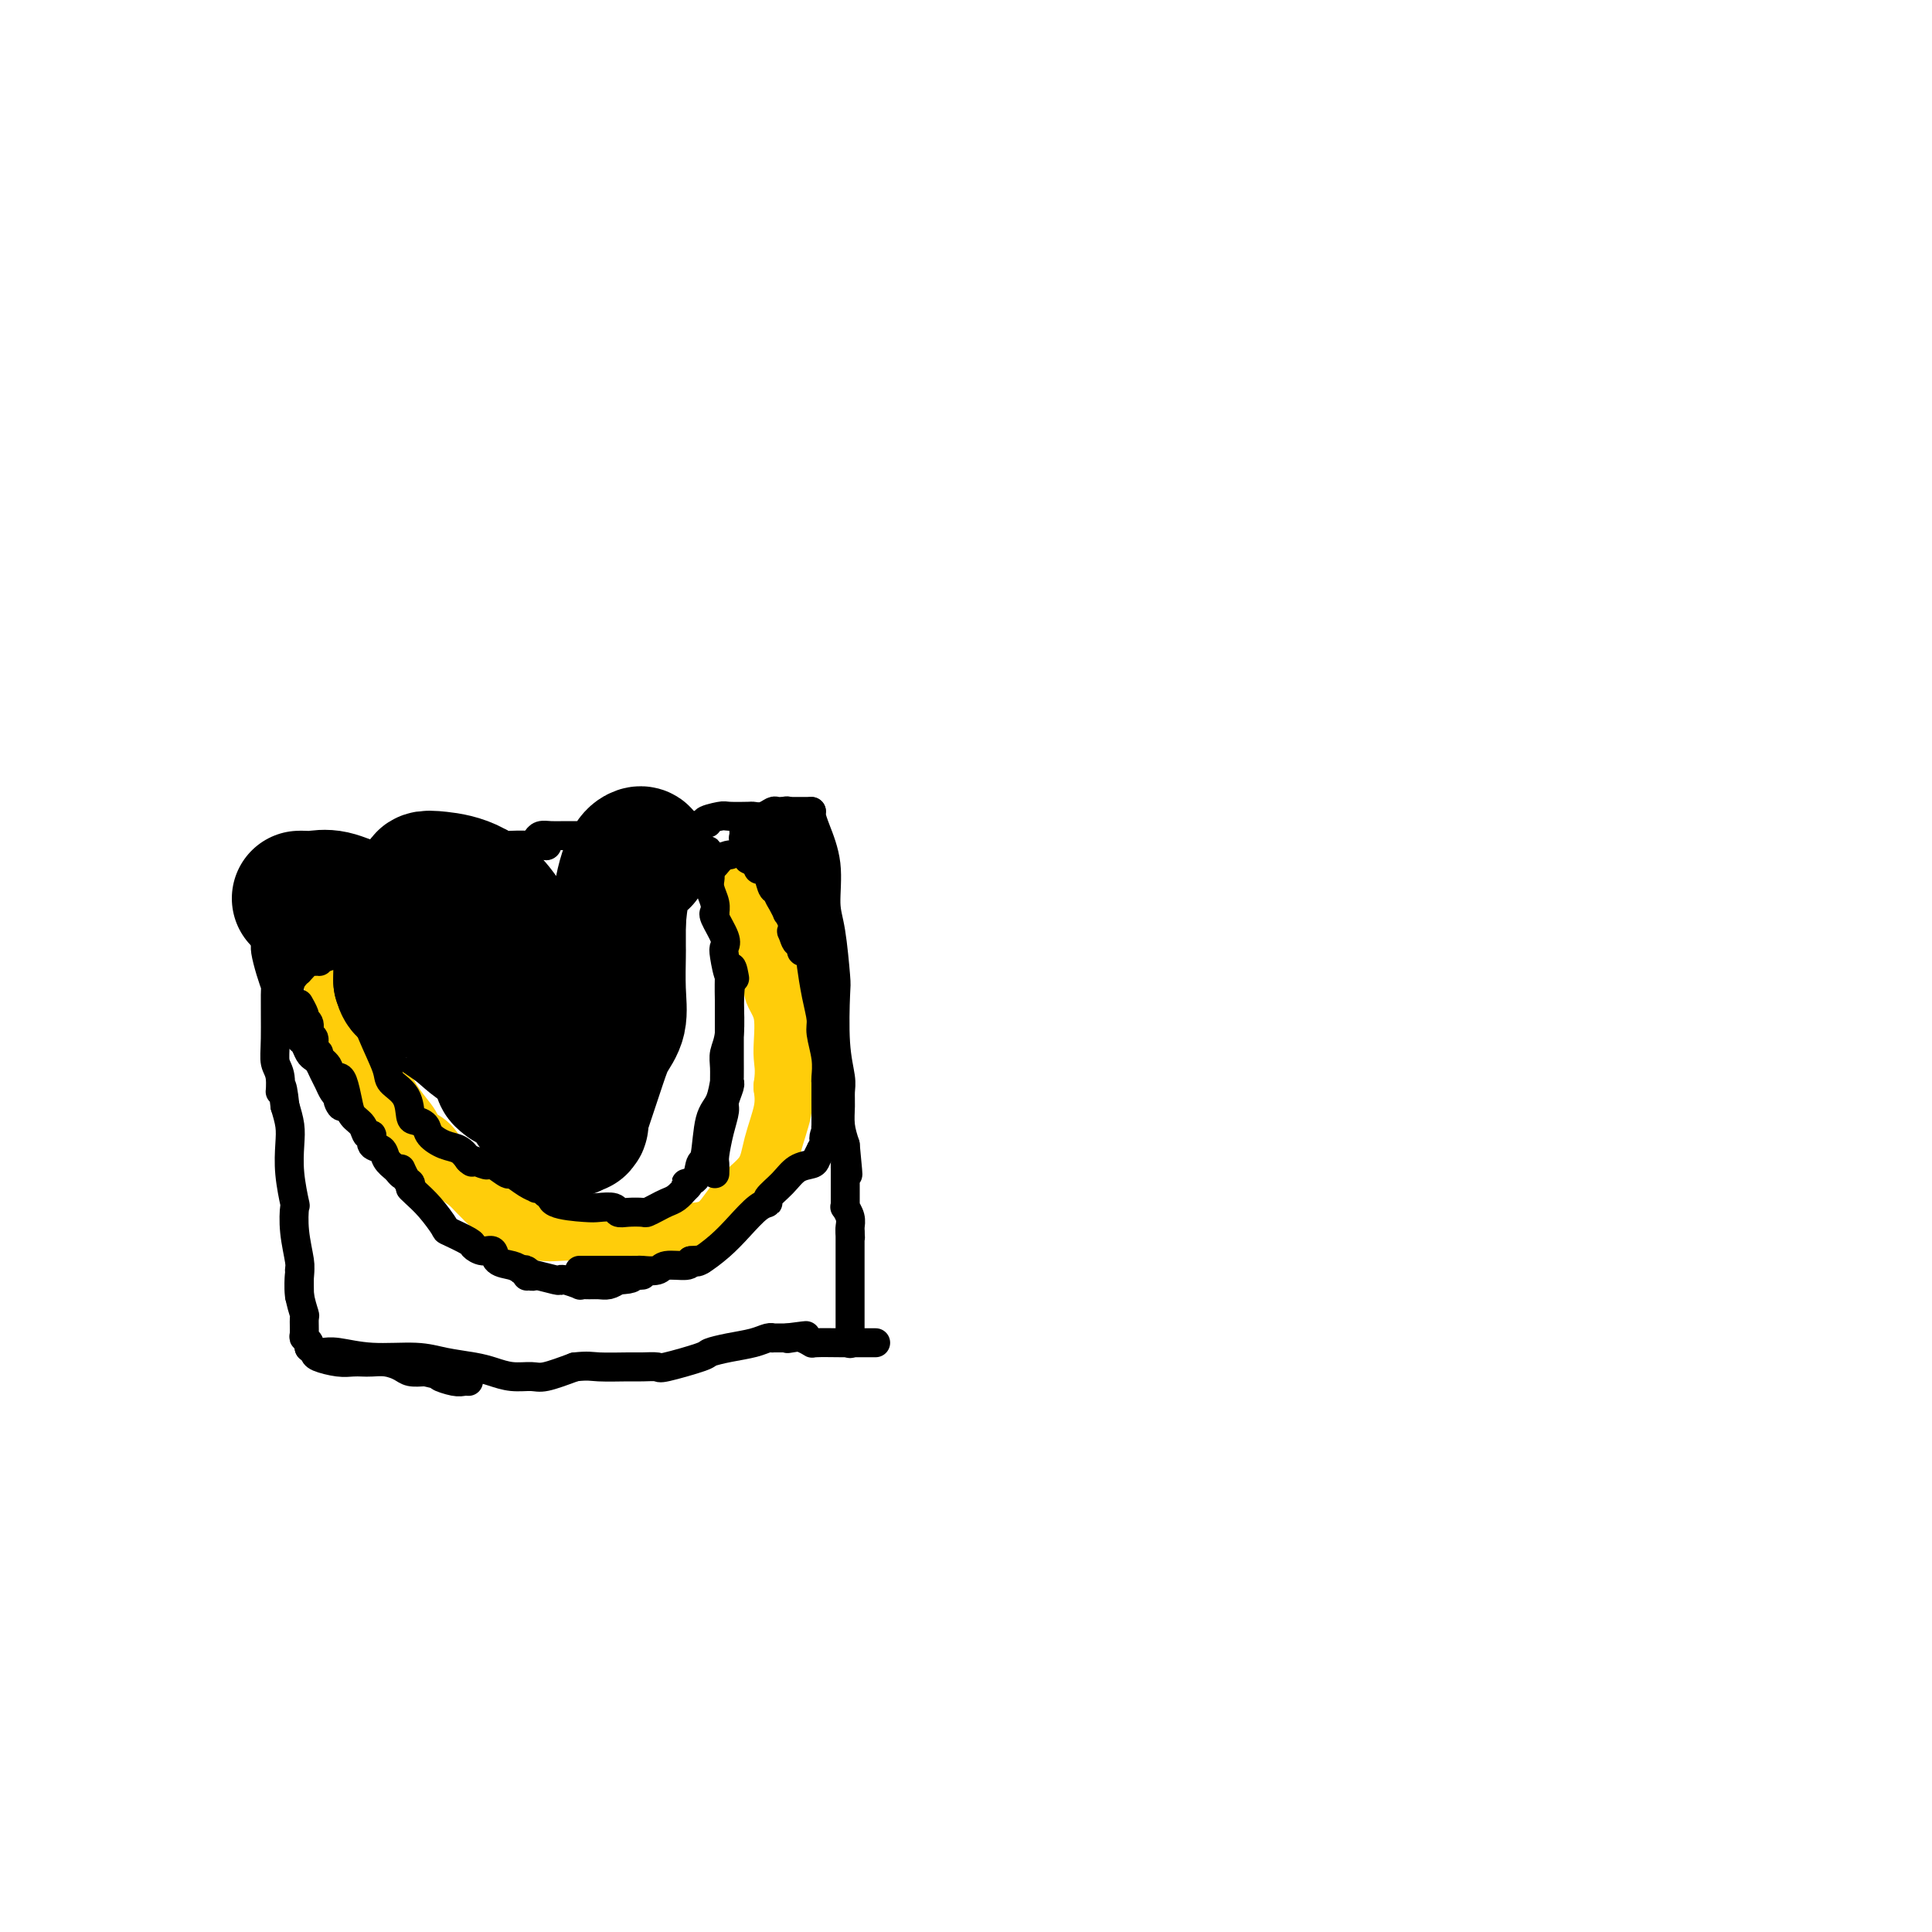 <svg viewBox='0 0 400 400' version='1.1' xmlns='http://www.w3.org/2000/svg' xmlns:xlink='http://www.w3.org/1999/xlink'><g fill='none' stroke='#FFCD0A' stroke-width='6' stroke-linecap='round' stroke-linejoin='round'><path d='M69,202c-0.084,0.374 -0.168,0.747 0,1c0.168,0.253 0.589,0.385 1,1c0.411,0.615 0.813,1.712 1,2c0.187,0.288 0.158,-0.233 0,0c-0.158,0.233 -0.445,1.221 0,2c0.445,0.779 1.621,1.350 2,2c0.379,0.650 -0.039,1.379 0,2c0.039,0.621 0.536,1.136 1,2c0.464,0.864 0.894,2.079 1,3c0.106,0.921 -0.113,1.549 0,2c0.113,0.451 0.556,0.726 1,1'/><path d='M76,220c1.533,3.467 1.867,3.133 2,3c0.133,-0.133 0.067,-0.067 0,0'/><path d='M70,200c-0.122,0.161 -0.244,0.322 0,1c0.244,0.678 0.853,1.872 1,3c0.147,1.128 -0.168,2.190 0,3c0.168,0.810 0.820,1.368 1,2c0.180,0.632 -0.110,1.339 0,2c0.110,0.661 0.622,1.277 1,2c0.378,0.723 0.623,1.553 1,2c0.377,0.447 0.884,0.512 1,1c0.116,0.488 -0.161,1.401 0,2c0.161,0.599 0.760,0.886 1,1c0.240,0.114 0.120,0.057 0,0'/></g>
<g fill='none' stroke='#FFCD0A' stroke-width='12' stroke-linecap='round' stroke-linejoin='round'><path d='M69,202c0.064,-0.174 0.127,-0.348 0,0c-0.127,0.348 -0.446,1.218 0,2c0.446,0.782 1.655,1.474 2,2c0.345,0.526 -0.176,0.884 0,2c0.176,1.116 1.049,2.988 2,5c0.951,2.012 1.979,4.163 3,6c1.021,1.837 2.034,3.358 3,5c0.966,1.642 1.884,3.404 3,5c1.116,1.596 2.429,3.024 3,4c0.571,0.976 0.401,1.499 1,2c0.599,0.501 1.969,0.981 3,2c1.031,1.019 1.723,2.577 3,4c1.277,1.423 3.138,2.712 5,4'/><path d='M97,245c3.293,3.458 4.027,4.104 5,5c0.973,0.896 2.185,2.044 4,3c1.815,0.956 4.233,1.720 6,2c1.767,0.280 2.884,0.076 5,0c2.116,-0.076 5.231,-0.024 8,0c2.769,0.024 5.194,0.020 7,0c1.806,-0.020 2.995,-0.054 5,0c2.005,0.054 4.826,0.198 7,0c2.174,-0.198 3.700,-0.737 5,-2c1.300,-1.263 2.373,-3.250 4,-5c1.627,-1.750 3.807,-3.263 5,-5c1.193,-1.737 1.398,-3.698 2,-6c0.602,-2.302 1.601,-4.943 2,-7c0.399,-2.057 0.200,-3.528 0,-5'/><path d='M162,225c0.583,-3.953 0.039,-4.834 0,-7c-0.039,-2.166 0.426,-5.617 0,-8c-0.426,-2.383 -1.744,-3.697 -2,-5c-0.256,-1.303 0.550,-2.596 0,-5c-0.550,-2.404 -2.456,-5.919 -3,-7c-0.544,-1.081 0.275,0.272 0,0c-0.275,-0.272 -1.643,-2.168 -2,-3c-0.357,-0.832 0.297,-0.602 0,-1c-0.297,-0.398 -1.543,-1.426 -2,-2c-0.457,-0.574 -0.123,-0.693 0,-1c0.123,-0.307 0.035,-0.802 0,-1c-0.035,-0.198 -0.018,-0.099 0,0'/></g>
<g fill='none' stroke='#000000' stroke-width='6' stroke-linecap='round' stroke-linejoin='round'><path d='M62,268c-0.002,-0.107 -0.004,-0.214 0,0c0.004,0.214 0.015,0.750 0,0c-0.015,-0.750 -0.056,-2.785 0,-4c0.056,-1.215 0.207,-1.611 0,-3c-0.207,-1.389 -0.774,-3.771 -1,-6c-0.226,-2.229 -0.112,-4.304 0,-5c0.112,-0.696 0.224,-0.012 0,-1c-0.224,-0.988 -0.782,-3.646 -1,-6c-0.218,-2.354 -0.097,-4.403 0,-6c0.097,-1.597 0.171,-2.742 0,-4c-0.171,-1.258 -0.585,-2.629 -1,-4'/><path d='M59,229c-0.707,-6.568 -0.974,-3.487 -1,-3c-0.026,0.487 0.190,-1.619 0,-3c-0.190,-1.381 -0.786,-2.038 -1,-3c-0.214,-0.962 -0.047,-2.229 0,-5c0.047,-2.771 -0.026,-7.045 0,-9c0.026,-1.955 0.150,-1.590 0,-2c-0.150,-0.410 -0.575,-1.595 -1,-3c-0.425,-1.405 -0.850,-3.029 -1,-4c-0.150,-0.971 -0.026,-1.288 0,-2c0.026,-0.712 -0.044,-1.820 0,-3c0.044,-1.180 0.204,-2.433 0,-3c-0.204,-0.567 -0.773,-0.448 -1,-1c-0.227,-0.552 -0.114,-1.776 0,-3'/><path d='M54,185c-1.000,-7.005 -1.000,-2.517 -1,-1c0.000,1.517 0.000,0.062 0,-1c0.000,-1.062 0.000,-1.732 0,-2c-0.000,-0.268 0.000,-0.134 0,0'/><path d='M53,181c0.171,-0.013 0.341,-0.027 1,0c0.659,0.027 1.806,0.094 3,0c1.194,-0.094 2.436,-0.350 5,-1c2.564,-0.650 6.449,-1.695 8,-2c1.551,-0.305 0.767,0.129 2,0c1.233,-0.129 4.481,-0.823 6,-1c1.519,-0.177 1.308,0.163 2,0c0.692,-0.163 2.289,-0.827 4,-1c1.711,-0.173 3.538,0.146 5,0c1.462,-0.146 2.561,-0.756 4,-1c1.439,-0.244 3.220,-0.122 5,0'/><path d='M98,175c7.964,-0.928 5.374,-0.249 5,0c-0.374,0.249 1.467,0.067 3,0c1.533,-0.067 2.759,-0.018 4,0c1.241,0.018 2.497,0.005 3,0c0.503,-0.005 0.251,-0.003 0,0'/><path d='M113,175c0.000,0.000 0.100,0.100 0.1,0.1'/><path d='M111,174c0.260,-0.423 0.519,-0.845 1,-1c0.481,-0.155 1.183,-0.042 2,0c0.817,0.042 1.748,0.012 3,0c1.252,-0.012 2.825,-0.006 4,0c1.175,0.006 1.952,0.012 3,0c1.048,-0.012 2.367,-0.042 4,0c1.633,0.042 3.578,0.155 5,0c1.422,-0.155 2.319,-0.578 3,-1c0.681,-0.422 1.145,-0.844 2,-1c0.855,-0.156 2.101,-0.044 3,0c0.899,0.044 1.449,0.022 2,0'/><path d='M143,171c5.464,-0.630 3.123,-0.705 3,-1c-0.123,-0.295 1.973,-0.810 3,-1c1.027,-0.190 0.986,-0.055 2,0c1.014,0.055 3.083,0.029 4,0c0.917,-0.029 0.682,-0.060 1,0c0.318,0.060 1.188,0.212 2,0c0.812,-0.212 1.565,-0.789 2,-1c0.435,-0.211 0.550,-0.057 1,0c0.450,0.057 1.235,0.015 2,0c0.765,-0.015 1.512,-0.004 2,0c0.488,0.004 0.719,0.001 1,0c0.281,-0.001 0.614,-0.000 1,0c0.386,0.000 0.825,0.000 1,0c0.175,-0.000 0.088,-0.000 0,0'/><path d='M168,168c-0.051,0.238 -0.102,0.477 0,1c0.102,0.523 0.357,1.331 1,3c0.643,1.669 1.675,4.198 2,7c0.325,2.802 -0.058,5.878 0,8c0.058,2.122 0.555,3.289 1,6c0.445,2.711 0.837,6.966 1,9c0.163,2.034 0.096,1.845 0,4c-0.096,2.155 -0.223,6.652 0,10c0.223,3.348 0.794,5.546 1,7c0.206,1.454 0.045,2.163 0,3c-0.045,0.837 0.026,1.802 0,3c-0.026,1.198 -0.150,2.628 0,4c0.150,1.372 0.575,2.686 1,4'/><path d='M175,237c1.083,11.082 0.290,4.286 0,2c-0.290,-2.286 -0.078,-0.062 0,1c0.078,1.062 0.021,0.964 0,1c-0.021,0.036 -0.006,0.208 0,1c0.006,0.792 0.001,2.205 0,3c-0.001,0.795 -0.000,0.974 0,1c0.000,0.026 -0.001,-0.100 0,0c0.001,0.100 0.004,0.425 0,1c-0.004,0.575 -0.015,1.401 0,2c0.015,0.599 0.057,0.973 0,1c-0.057,0.027 -0.211,-0.292 0,0c0.211,0.292 0.788,1.194 1,2c0.212,0.806 0.061,1.516 0,2c-0.061,0.484 -0.030,0.742 0,1'/><path d='M176,255c0.155,2.739 0.041,0.585 0,0c-0.041,-0.585 -0.011,0.398 0,1c0.011,0.602 0.003,0.824 0,1c-0.003,0.176 -0.001,0.306 0,1c0.001,0.694 0.000,1.954 0,3c-0.000,1.046 -0.000,1.880 0,3c0.000,1.120 0.000,2.528 0,4c-0.000,1.472 -0.000,3.008 0,4c0.000,0.992 0.000,1.441 0,2c-0.000,0.559 -0.000,1.227 0,2c0.000,0.773 0.000,1.649 0,2c-0.000,0.351 -0.000,0.175 0,0'/><path d='M62,263c0.031,0.089 0.061,0.178 0,1c-0.061,0.822 -0.214,2.377 0,4c0.214,1.623 0.793,3.313 1,4c0.207,0.687 0.041,0.370 0,1c-0.041,0.630 0.041,2.208 0,3c-0.041,0.792 -0.207,0.800 0,1c0.207,0.200 0.786,0.592 1,1c0.214,0.408 0.061,0.831 0,1c-0.061,0.169 -0.031,0.085 0,0'/><path d='M64,279c0.410,0.340 0.820,0.679 1,1c0.180,0.321 0.130,0.622 1,1c0.870,0.378 2.658,0.833 4,1c1.342,0.167 2.236,0.048 3,0c0.764,-0.048 1.397,-0.023 2,0c0.603,0.023 1.175,0.045 2,0c0.825,-0.045 1.901,-0.156 3,0c1.099,0.156 2.219,0.581 3,1c0.781,0.419 1.223,0.834 2,1c0.777,0.166 1.888,0.083 3,0'/><path d='M88,284c4.238,0.939 2.835,0.788 3,1c0.165,0.212 1.900,0.789 3,1c1.100,0.211 1.565,0.057 2,0c0.435,-0.057 0.838,-0.016 1,0c0.162,0.016 0.081,0.008 0,0'/><path d='M66,280c0.232,0.032 0.464,0.064 1,0c0.536,-0.064 1.375,-0.224 3,0c1.625,0.224 4.037,0.833 7,1c2.963,0.167 6.476,-0.109 9,0c2.524,0.109 4.059,0.603 6,1c1.941,0.397 4.288,0.696 6,1c1.712,0.304 2.787,0.612 4,1c1.213,0.388 2.562,0.857 4,1c1.438,0.143 2.964,-0.038 4,0c1.036,0.038 1.582,0.297 3,0c1.418,-0.297 3.709,-1.148 6,-2'/><path d='M119,283c2.815,-0.309 3.354,-0.081 5,0c1.646,0.081 4.400,0.015 6,0c1.600,-0.015 2.048,0.021 3,0c0.952,-0.021 2.410,-0.100 3,0c0.590,0.100 0.314,0.378 2,0c1.686,-0.378 5.334,-1.411 7,-2c1.666,-0.589 1.351,-0.732 2,-1c0.649,-0.268 2.263,-0.660 4,-1c1.737,-0.340 3.596,-0.627 5,-1c1.404,-0.373 2.351,-0.832 3,-1c0.649,-0.168 0.999,-0.045 1,0c0.001,0.045 -0.346,0.012 0,0c0.346,-0.012 1.385,-0.003 2,0c0.615,0.003 0.808,0.002 1,0'/><path d='M163,277c7.057,-0.933 2.700,-0.264 1,0c-1.700,0.264 -0.741,0.123 0,0c0.741,-0.123 1.265,-0.229 2,0c0.735,0.229 1.683,0.793 2,1c0.317,0.207 0.005,0.055 1,0c0.995,-0.055 3.298,-0.015 5,0c1.702,0.015 2.804,0.004 4,0c1.196,-0.004 2.484,-0.001 3,0c0.516,0.001 0.258,0.001 0,0'/><path d='M60,206c-0.081,0.590 -0.162,1.179 0,2c0.162,0.821 0.568,1.873 1,3c0.432,1.127 0.889,2.330 1,3c0.111,0.670 -0.125,0.809 0,1c0.125,0.191 0.611,0.435 1,1c0.389,0.565 0.682,1.449 1,2c0.318,0.551 0.663,0.767 1,1c0.337,0.233 0.668,0.482 1,1c0.332,0.518 0.666,1.304 1,2c0.334,0.696 0.667,1.303 1,2c0.333,0.697 0.667,1.485 1,2c0.333,0.515 0.667,0.758 1,1'/><path d='M70,227c1.486,3.496 0.203,1.734 0,1c-0.203,-0.734 0.676,-0.442 1,0c0.324,0.442 0.093,1.034 0,1c-0.093,-0.034 -0.047,-0.694 0,-1c0.047,-0.306 0.096,-0.257 0,-1c-0.096,-0.743 -0.337,-2.276 -1,-3c-0.663,-0.724 -1.747,-0.639 -2,-1c-0.253,-0.361 0.324,-1.169 0,-2c-0.324,-0.831 -1.549,-1.685 -2,-2c-0.451,-0.315 -0.129,-0.090 0,0c0.129,0.090 0.064,0.045 0,0'/><path d='M66,219c-0.553,-1.434 0.063,-1.018 0,-1c-0.063,0.018 -0.805,-0.363 -1,-1c-0.195,-0.637 0.158,-1.529 0,-2c-0.158,-0.471 -0.826,-0.520 -1,-1c-0.174,-0.480 0.146,-1.390 0,-2c-0.146,-0.610 -0.757,-0.920 -1,-1c-0.243,-0.080 -0.117,0.071 0,0c0.117,-0.071 0.224,-0.365 0,-1c-0.224,-0.635 -0.778,-1.610 -1,-2c-0.222,-0.390 -0.111,-0.195 0,0'/><path d='M69,223c0.336,-0.013 0.671,-0.026 1,0c0.329,0.026 0.651,0.092 1,1c0.349,0.908 0.725,2.658 1,4c0.275,1.342 0.450,2.275 1,3c0.550,0.725 1.475,1.240 2,2c0.525,0.760 0.651,1.765 1,2c0.349,0.235 0.922,-0.299 1,0c0.078,0.299 -0.340,1.431 0,2c0.340,0.569 1.438,0.576 2,1c0.562,0.424 0.589,1.264 1,2c0.411,0.736 1.205,1.368 2,2'/><path d='M82,242c2.193,2.830 1.176,0.405 1,0c-0.176,-0.405 0.489,1.211 1,2c0.511,0.789 0.868,0.751 1,1c0.132,0.249 0.038,0.785 0,1c-0.038,0.215 -0.019,0.107 0,0'/><path d='M85,246c-0.047,-0.054 -0.093,-0.107 0,0c0.093,0.107 0.327,0.375 1,1c0.673,0.625 1.787,1.606 3,3c1.213,1.394 2.527,3.201 3,4c0.473,0.799 0.106,0.591 1,1c0.894,0.409 3.050,1.437 4,2c0.950,0.563 0.695,0.662 1,1c0.305,0.338 1.170,0.917 2,1c0.830,0.083 1.625,-0.328 2,0c0.375,0.328 0.332,1.396 1,2c0.668,0.604 2.048,0.744 3,1c0.952,0.256 1.476,0.628 2,1'/><path d='M108,263c3.786,2.571 1.750,0.500 1,0c-0.750,-0.500 -0.214,0.571 0,1c0.214,0.429 0.107,0.214 0,0'/><path d='M109,264c0.423,0.030 0.846,0.060 1,0c0.154,-0.060 0.039,-0.208 1,0c0.961,0.208 2.998,0.774 4,1c1.002,0.226 0.968,0.113 1,0c0.032,-0.113 0.130,-0.227 1,0c0.870,0.227 2.512,0.794 3,1c0.488,0.206 -0.179,0.053 0,0c0.179,-0.053 1.203,-0.004 2,0c0.797,0.004 1.369,-0.037 2,0c0.631,0.037 1.323,0.154 2,0c0.677,-0.154 1.338,-0.577 2,-1'/><path d='M128,265c3.574,-0.072 3.010,-0.751 3,-1c-0.010,-0.249 0.536,-0.067 1,0c0.464,0.067 0.847,0.019 1,0c0.153,-0.019 0.077,-0.010 0,0'/><path d='M120,263c-0.034,0.000 -0.068,0.000 0,0c0.068,-0.000 0.240,-0.000 1,0c0.760,0.000 2.110,0.000 3,0c0.890,-0.000 1.322,-0.000 2,0c0.678,0.000 1.604,0.001 2,0c0.396,-0.001 0.264,-0.004 1,0c0.736,0.004 2.341,0.016 3,0c0.659,-0.016 0.373,-0.060 1,0c0.627,0.060 2.168,0.222 3,0c0.832,-0.222 0.955,-0.829 2,-1c1.045,-0.171 3.013,0.094 4,0c0.987,-0.094 0.994,-0.547 1,-1'/><path d='M143,261c3.800,-0.311 1.800,-0.089 1,0c-0.800,0.089 -0.400,0.044 0,0'/><path d='M144,261c0.063,0.249 0.126,0.498 1,0c0.874,-0.498 2.557,-1.743 4,-3c1.443,-1.257 2.644,-2.528 4,-4c1.356,-1.472 2.865,-3.147 4,-4c1.135,-0.853 1.894,-0.883 2,-1c0.106,-0.117 -0.442,-0.321 0,-1c0.442,-0.679 1.872,-1.834 3,-3c1.128,-1.166 1.952,-2.343 3,-3c1.048,-0.657 2.321,-0.792 3,-1c0.679,-0.208 0.766,-0.488 1,-1c0.234,-0.512 0.617,-1.256 1,-2'/><path d='M170,238c4.249,-3.912 1.870,-2.192 1,-2c-0.870,0.192 -0.233,-1.144 0,-2c0.233,-0.856 0.062,-1.231 0,-1c-0.062,0.231 -0.017,1.068 0,0c0.017,-1.068 0.004,-4.041 0,-5c-0.004,-0.959 -0.001,0.097 0,0c0.001,-0.097 0.000,-1.345 0,-2c-0.000,-0.655 -0.000,-0.715 0,-1c0.000,-0.285 0.000,-0.796 0,-1c-0.000,-0.204 -0.000,-0.102 0,0'/><path d='M171,224c0.009,0.028 0.017,0.056 0,0c-0.017,-0.056 -0.060,-0.196 0,-1c0.060,-0.804 0.223,-2.272 0,-4c-0.223,-1.728 -0.830,-3.718 -1,-5c-0.170,-1.282 0.099,-1.858 0,-3c-0.099,-1.142 -0.565,-2.850 -1,-5c-0.435,-2.150 -0.838,-4.743 -1,-6c-0.162,-1.257 -0.082,-1.176 0,-1c0.082,0.176 0.166,0.449 0,0c-0.166,-0.449 -0.583,-1.621 -1,-2c-0.417,-0.379 -0.833,0.035 -1,0c-0.167,-0.035 -0.083,-0.517 0,-1'/><path d='M166,196c-0.941,-4.430 -0.792,-1.507 -1,-1c-0.208,0.507 -0.773,-1.404 -1,-2c-0.227,-0.596 -0.116,0.122 0,0c0.116,-0.122 0.237,-1.083 0,-2c-0.237,-0.917 -0.833,-1.791 -1,-2c-0.167,-0.209 0.096,0.248 0,0c-0.096,-0.248 -0.551,-1.201 -1,-2c-0.449,-0.799 -0.894,-1.444 -1,-2c-0.106,-0.556 0.125,-1.024 0,-1c-0.125,0.024 -0.608,0.540 -1,0c-0.392,-0.540 -0.693,-2.134 -1,-3c-0.307,-0.866 -0.621,-1.002 -1,-1c-0.379,0.002 -0.823,0.144 -1,0c-0.177,-0.144 -0.089,-0.572 0,-1'/><path d='M157,179c-1.560,-2.857 -0.958,-1.500 -1,-1c-0.042,0.500 -0.726,0.143 -1,0c-0.274,-0.143 -0.137,-0.071 0,0'/><path d='M154,172c0.032,0.340 0.064,0.680 0,1c-0.064,0.320 -0.223,0.620 0,1c0.223,0.380 0.828,0.840 2,2c1.172,1.160 2.912,3.018 4,4c1.088,0.982 1.525,1.087 2,2c0.475,0.913 0.989,2.634 2,4c1.011,1.366 2.518,2.376 3,3c0.482,0.624 -0.063,0.860 0,1c0.063,0.140 0.732,0.183 1,0c0.268,-0.183 0.134,-0.591 0,-1'/><path d='M168,189c2.130,2.801 0.454,1.303 0,0c-0.454,-1.303 0.314,-2.412 0,-4c-0.314,-1.588 -1.710,-3.655 -2,-5c-0.290,-1.345 0.526,-1.966 0,-4c-0.526,-2.034 -2.394,-5.479 -3,-7c-0.606,-1.521 0.050,-1.116 0,-1c-0.050,0.116 -0.804,-0.056 -1,0c-0.196,0.056 0.168,0.340 0,1c-0.168,0.660 -0.868,1.696 -1,2c-0.132,0.304 0.305,-0.125 0,0c-0.305,0.125 -1.351,0.803 -2,1c-0.649,0.197 -0.900,-0.087 -1,0c-0.100,0.087 -0.050,0.543 0,1'/><path d='M158,173c-0.760,0.809 -0.158,0.831 0,1c0.158,0.169 -0.126,0.486 0,1c0.126,0.514 0.663,1.226 1,2c0.337,0.774 0.472,1.612 1,2c0.528,0.388 1.447,0.328 2,1c0.553,0.672 0.740,2.078 1,3c0.260,0.922 0.591,1.362 1,2c0.409,0.638 0.894,1.475 1,2c0.106,0.525 -0.167,0.739 0,1c0.167,0.261 0.776,0.570 1,1c0.224,0.430 0.064,0.980 0,1c-0.064,0.020 -0.032,-0.490 0,-1'/><path d='M166,189c1.244,2.525 0.354,0.838 0,0c-0.354,-0.838 -0.172,-0.828 0,-2c0.172,-1.172 0.333,-3.526 0,-6c-0.333,-2.474 -1.161,-5.067 -2,-7c-0.839,-1.933 -1.690,-3.208 -2,-4c-0.310,-0.792 -0.080,-1.103 0,-1c0.080,0.103 0.010,0.620 0,1c-0.010,0.380 0.038,0.623 0,1c-0.038,0.377 -0.164,0.889 0,2c0.164,1.111 0.619,2.823 1,4c0.381,1.177 0.690,1.821 1,3c0.310,1.179 0.622,2.894 1,4c0.378,1.106 0.822,1.602 1,2c0.178,0.398 0.089,0.699 0,1'/><path d='M166,187c0.862,2.941 1.015,1.794 1,2c-0.015,0.206 -0.200,1.767 0,3c0.200,1.233 0.785,2.140 1,3c0.215,0.860 0.062,1.674 0,2c-0.062,0.326 -0.031,0.163 0,0'/><path d='M60,198c0.008,0.262 0.016,0.523 0,1c-0.016,0.477 -0.056,1.169 0,2c0.056,0.831 0.207,1.801 0,3c-0.207,1.199 -0.774,2.628 -1,3c-0.226,0.372 -0.113,-0.314 0,-1'/><path d='M59,206c-0.158,1.265 -0.054,0.427 0,0c0.054,-0.427 0.057,-0.444 0,-1c-0.057,-0.556 -0.175,-1.649 0,-2c0.175,-0.351 0.642,0.042 1,0c0.358,-0.042 0.606,-0.519 1,-1c0.394,-0.481 0.932,-0.966 1,-1c0.068,-0.034 -0.336,0.384 0,0c0.336,-0.384 1.410,-1.570 2,-2c0.590,-0.430 0.694,-0.105 1,0c0.306,0.105 0.813,-0.010 1,0c0.187,0.010 0.053,0.146 0,0c-0.053,-0.146 -0.027,-0.573 0,-1'/><path d='M66,198c1.295,-1.252 1.033,-0.381 1,0c-0.033,0.381 0.163,0.273 1,0c0.837,-0.273 2.315,-0.711 3,-1c0.685,-0.289 0.576,-0.428 1,0c0.424,0.428 1.382,1.422 2,2c0.618,0.578 0.898,0.741 1,1c0.102,0.259 0.027,0.616 0,1c-0.027,0.384 -0.007,0.796 0,1c0.007,0.204 0.002,0.199 0,1c-0.002,0.801 -0.001,2.408 0,3c0.001,0.592 0.000,0.169 0,0c-0.000,-0.169 -0.000,-0.085 0,0'/><path d='M75,206c-0.138,0.358 -0.275,0.716 0,2c0.275,1.284 0.963,3.493 2,6c1.037,2.507 2.423,5.312 3,7c0.577,1.688 0.344,2.258 1,3c0.656,0.742 2.202,1.654 3,3c0.798,1.346 0.850,3.124 1,4c0.150,0.876 0.400,0.850 1,1c0.600,0.150 1.550,0.477 2,1c0.450,0.523 0.399,1.243 1,2c0.601,0.757 1.854,1.550 3,2c1.146,0.450 2.185,0.557 3,1c0.815,0.443 1.408,1.221 2,2'/><path d='M97,240c1.690,1.334 -0.086,0.169 0,0c0.086,-0.169 2.035,0.657 3,1c0.965,0.343 0.947,0.204 1,0c0.053,-0.204 0.176,-0.471 1,0c0.824,0.471 2.350,1.682 3,2c0.650,0.318 0.426,-0.255 1,0c0.574,0.255 1.947,1.340 3,2c1.053,0.660 1.785,0.895 2,1c0.215,0.105 -0.087,0.080 0,0c0.087,-0.080 0.562,-0.214 1,0c0.438,0.214 0.839,0.775 1,1c0.161,0.225 0.080,0.112 0,0'/><path d='M113,247c0.473,-0.197 0.946,-0.393 1,0c0.054,0.393 -0.313,1.377 1,2c1.313,0.623 4.304,0.885 6,1c1.696,0.115 2.097,0.083 3,0c0.903,-0.083 2.307,-0.218 3,0c0.693,0.218 0.675,0.787 1,1c0.325,0.213 0.993,0.068 2,0c1.007,-0.068 2.353,-0.059 3,0c0.647,0.059 0.596,0.168 1,0c0.404,-0.168 1.263,-0.612 2,-1c0.737,-0.388 1.352,-0.720 2,-1c0.648,-0.280 1.328,-0.509 2,-1c0.672,-0.491 1.336,-1.246 2,-2'/><path d='M142,246c1.283,-0.987 -0.008,-0.953 0,-1c0.008,-0.047 1.315,-0.174 2,-1c0.685,-0.826 0.748,-2.353 1,-3c0.252,-0.647 0.694,-0.416 1,-2c0.306,-1.584 0.474,-4.983 1,-7c0.526,-2.017 1.408,-2.651 2,-4c0.592,-1.349 0.895,-3.415 1,-4c0.105,-0.585 0.014,0.309 0,0c-0.014,-0.309 0.049,-1.821 0,-3c-0.049,-1.179 -0.209,-2.026 0,-3c0.209,-0.974 0.788,-2.076 1,-4c0.212,-1.924 0.057,-4.672 0,-7c-0.057,-2.328 -0.016,-4.237 0,-5c0.016,-0.763 0.008,-0.382 0,0'/><path d='M151,202c0.378,-3.422 0.822,-0.978 1,0c0.178,0.978 0.089,0.489 0,0'/><path d='M148,243c0.022,-0.741 0.043,-1.482 0,-2c-0.043,-0.518 -0.151,-0.815 0,-2c0.151,-1.185 0.562,-3.260 1,-5c0.438,-1.740 0.902,-3.146 1,-4c0.098,-0.854 -0.170,-1.155 0,-2c0.170,-0.845 0.778,-2.234 1,-3c0.222,-0.766 0.060,-0.910 0,-1c-0.060,-0.090 -0.016,-0.127 0,-1c0.016,-0.873 0.004,-2.582 0,-4c-0.004,-1.418 -0.001,-2.545 0,-3c0.001,-0.455 0.000,-0.238 0,-1c-0.000,-0.762 -0.000,-2.503 0,-4c0.000,-1.497 0.000,-2.748 0,-4'/><path d='M151,207c0.522,-6.487 0.329,-4.705 0,-5c-0.329,-0.295 -0.792,-2.668 -1,-4c-0.208,-1.332 -0.161,-1.624 0,-2c0.161,-0.376 0.436,-0.838 0,-2c-0.436,-1.162 -1.585,-3.025 -2,-4c-0.415,-0.975 -0.097,-1.063 0,-1c0.097,0.063 -0.027,0.278 0,0c0.027,-0.278 0.203,-1.048 0,-2c-0.203,-0.952 -0.787,-2.087 -1,-3c-0.213,-0.913 -0.057,-1.606 0,-2c0.057,-0.394 0.015,-0.491 0,-1c-0.015,-0.509 -0.004,-1.431 0,-2c0.004,-0.569 0.002,-0.784 0,-1'/><path d='M147,178c-0.708,-4.215 -0.478,-0.254 0,1c0.478,1.254 1.206,-0.201 2,-1c0.794,-0.799 1.656,-0.943 2,-1c0.344,-0.057 0.172,-0.029 0,0'/></g>
<g fill='none' stroke='#000000' stroke-width='28' stroke-linecap='round' stroke-linejoin='round'><path d='M62,186c0.281,-0.015 0.561,-0.029 1,0c0.439,0.029 1.035,0.102 2,0c0.965,-0.102 2.297,-0.378 4,0c1.703,0.378 3.777,1.409 6,2c2.223,0.591 4.596,0.741 6,1c1.404,0.259 1.840,0.628 2,1c0.160,0.372 0.043,0.747 0,1c-0.043,0.253 -0.011,0.383 0,1c0.011,0.617 0.003,1.722 0,3c-0.003,1.278 -0.001,2.729 0,4c0.001,1.271 0.000,2.363 0,3c-0.000,0.637 -0.000,0.818 0,1'/><path d='M83,203c0.679,2.502 1.376,1.758 2,2c0.624,0.242 1.175,1.470 3,3c1.825,1.530 4.923,3.364 7,5c2.077,1.636 3.134,3.075 7,5c3.866,1.925 10.543,4.334 13,5c2.457,0.666 0.695,-0.413 0,-1c-0.695,-0.587 -0.321,-0.683 0,-2c0.321,-1.317 0.590,-3.856 -1,-9c-1.590,-5.144 -5.039,-12.892 -8,-18c-2.961,-5.108 -5.434,-7.576 -8,-9c-2.566,-1.424 -5.224,-1.804 -7,-2c-1.776,-0.196 -2.671,-0.207 -3,0c-0.329,0.207 -0.094,0.630 0,1c0.094,0.370 0.047,0.685 0,1'/><path d='M88,184c-1.642,1.531 -0.746,5.357 1,9c1.746,3.643 4.343,7.101 6,10c1.657,2.899 2.373,5.239 3,7c0.627,1.761 1.163,2.942 4,5c2.837,2.058 7.973,4.993 10,6c2.027,1.007 0.946,0.087 1,0c0.054,-0.087 1.245,0.658 2,2c0.755,1.342 1.075,3.281 2,5c0.925,1.719 2.455,3.217 3,4c0.545,0.783 0.105,0.851 0,1c-0.105,0.149 0.127,0.380 -1,0c-1.127,-0.380 -3.611,-1.372 -6,-3c-2.389,-1.628 -4.683,-3.894 -6,-5c-1.317,-1.106 -1.659,-1.053 -2,-1'/><path d='M105,224c-2.303,-1.551 -0.562,-1.428 0,-1c0.562,0.428 -0.055,1.162 0,1c0.055,-0.162 0.781,-1.218 2,0c1.219,1.218 2.931,4.710 5,7c2.069,2.290 4.495,3.377 6,3c1.505,-0.377 2.088,-2.218 3,-5c0.912,-2.782 2.153,-6.504 3,-9c0.847,-2.496 1.299,-3.765 2,-5c0.701,-1.235 1.652,-2.436 2,-4c0.348,-1.564 0.093,-3.491 0,-6c-0.093,-2.509 -0.025,-5.598 0,-7c0.025,-1.402 0.007,-1.115 0,-2c-0.007,-0.885 -0.004,-2.943 0,-5'/><path d='M128,191c0.348,-5.408 1.218,-8.927 2,-11c0.782,-2.073 1.478,-2.700 2,-3c0.522,-0.300 0.871,-0.273 1,0c0.129,0.273 0.037,0.792 0,1c-0.037,0.208 -0.018,0.104 0,0'/></g>
</svg>